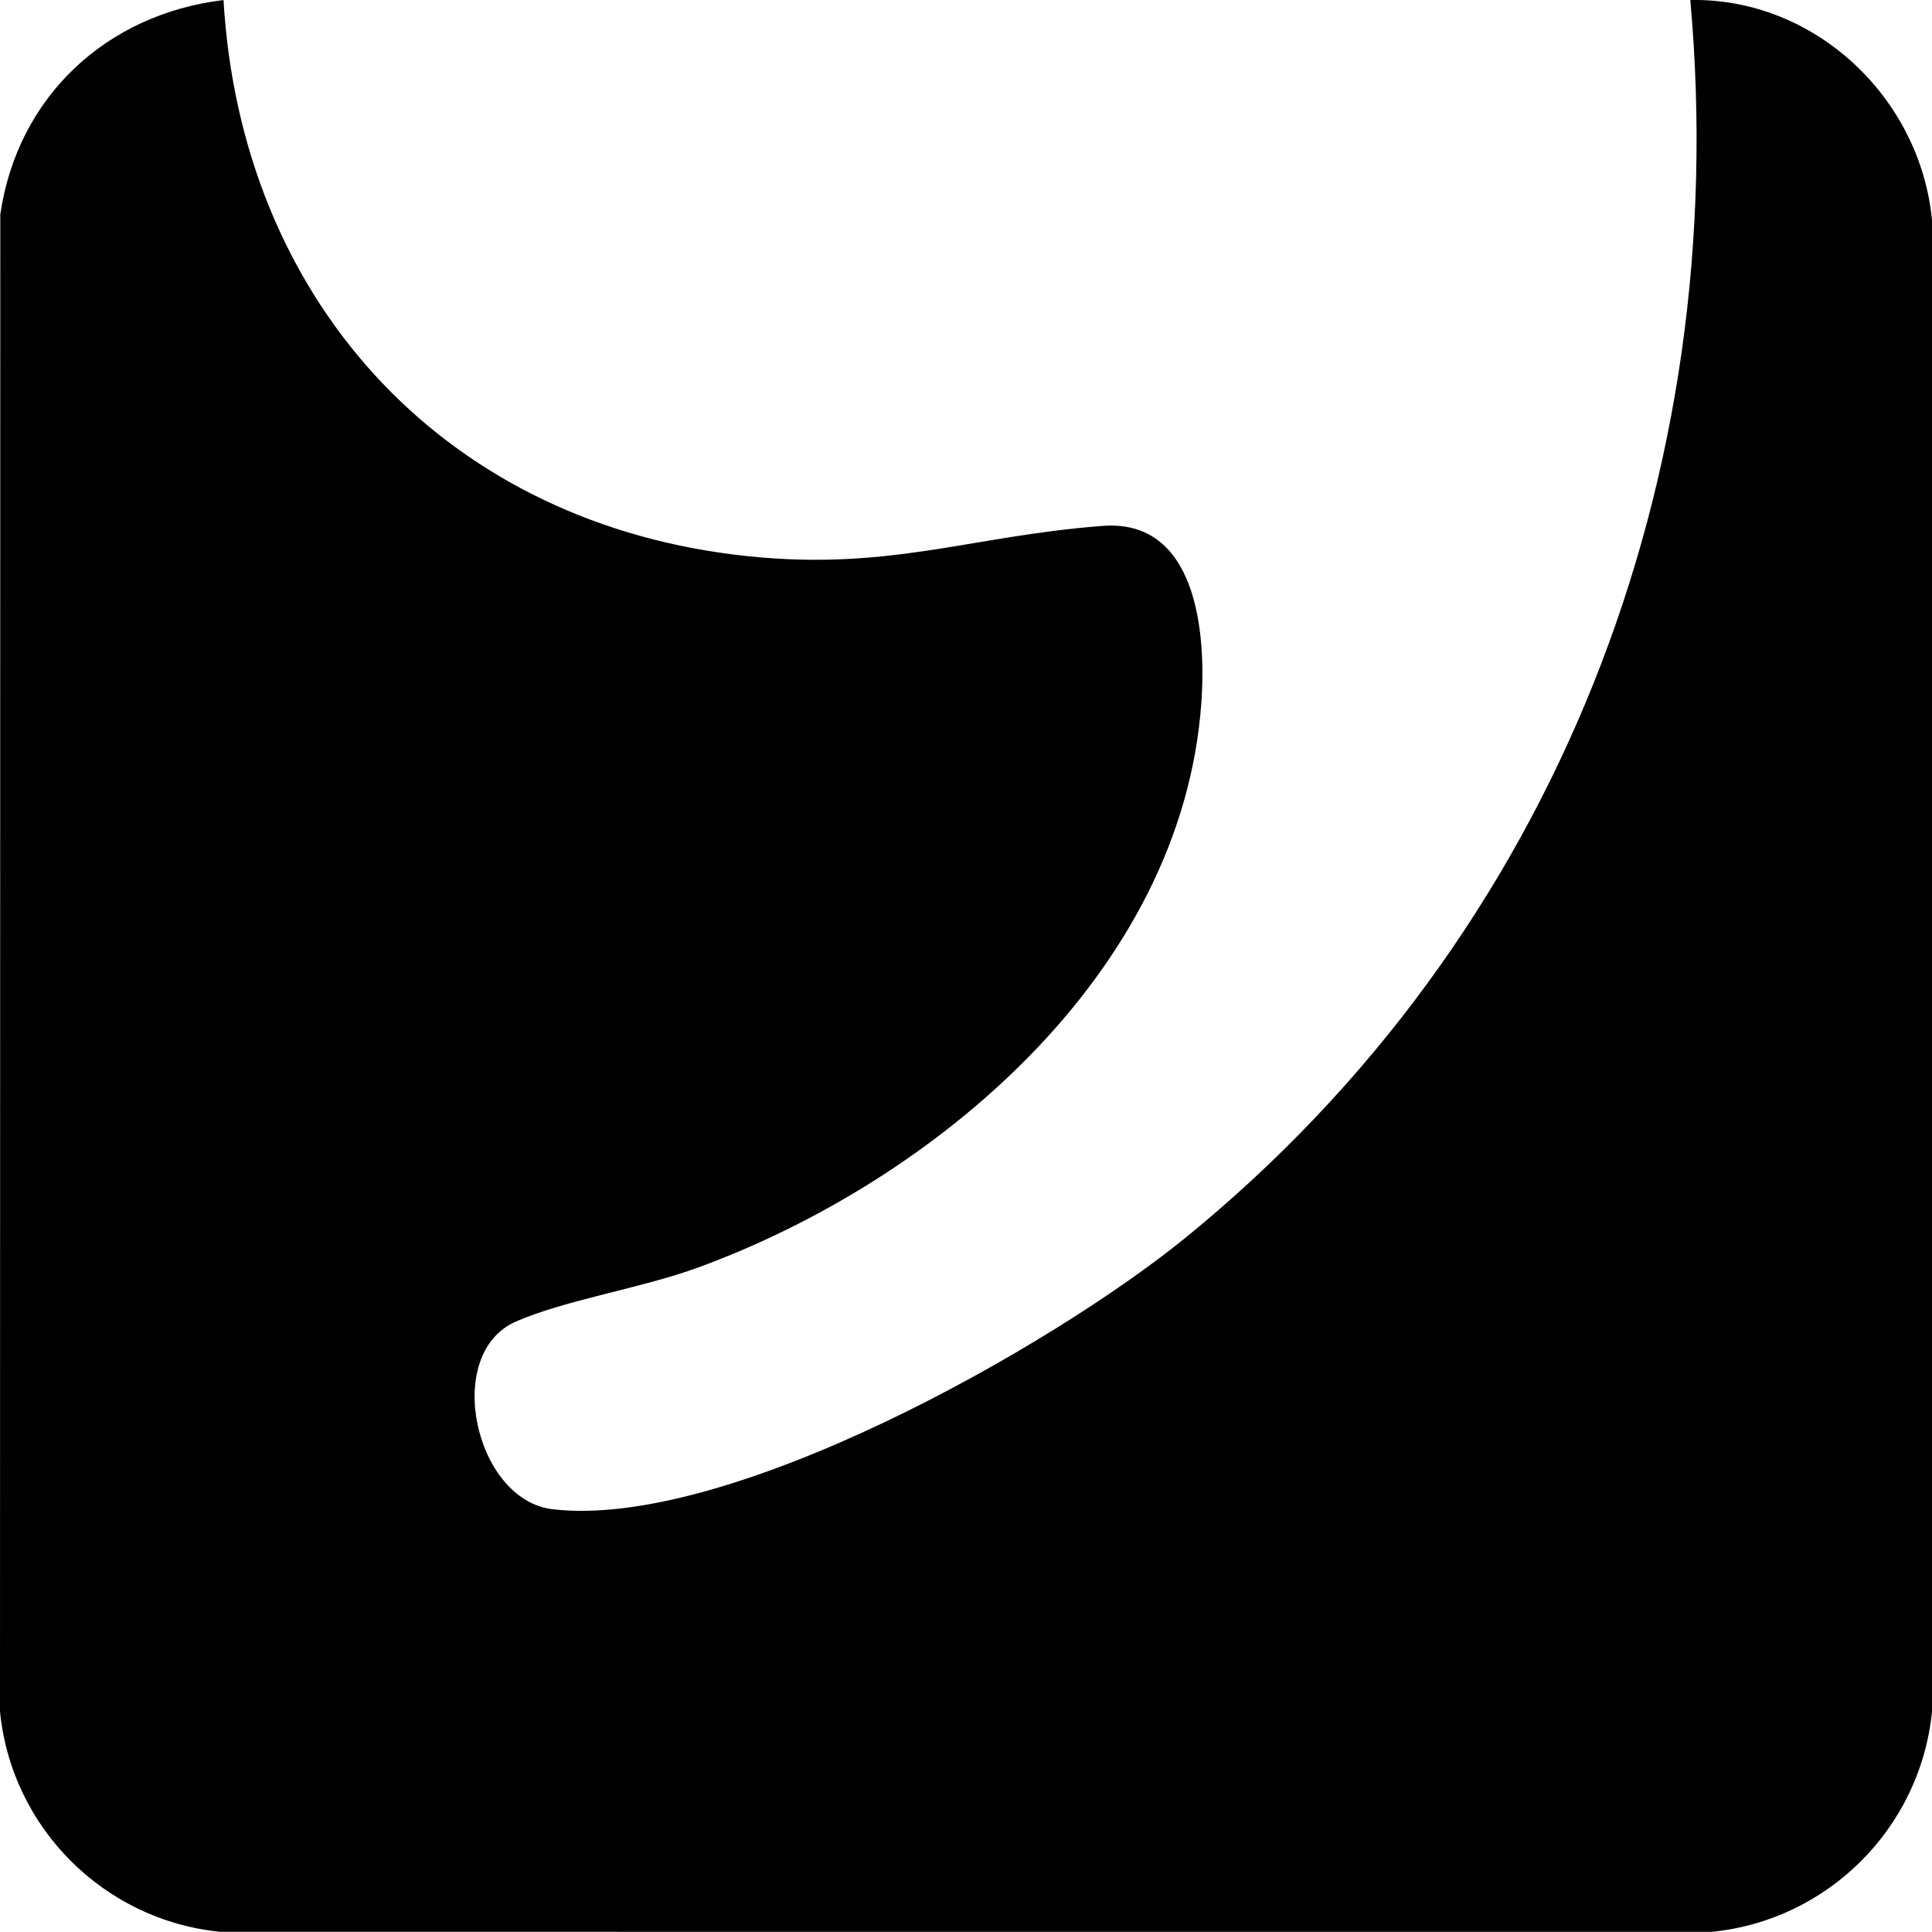 <?xml version="1.0" encoding="UTF-8"?> <svg xmlns="http://www.w3.org/2000/svg" id="_Слой_1" data-name="Слой 1" viewBox="0 0 319.91 319.89"><path d="m37.01.01c2.87,49.02,35.56,85.75,84.59,91.83,24.85,3.08,38.51-3.05,60.97-4.76,15.53-1.18,17.2,17.52,16.35,29.35-3.22,44.71-44.04,79.1-83.43,93.49-9.29,3.39-21.86,5.32-30.07,8.91-12.17,5.34-6.8,29.54,6.04,31.07,29.01,3.46,82.59-26.81,104.94-45.03C257.77,154.86,286.96,78.95,279.89,0c20.57-.38,38.07,16.11,40.02,36.45v246.95c-1.9,19.26-17.23,34.59-36.48,36.48H36.48c-19.26-1.9-34.59-17.23-36.48-36.48L.05,35.5C2.88,16.06,17.57,2.34,37.01.01Z"></path></svg> 